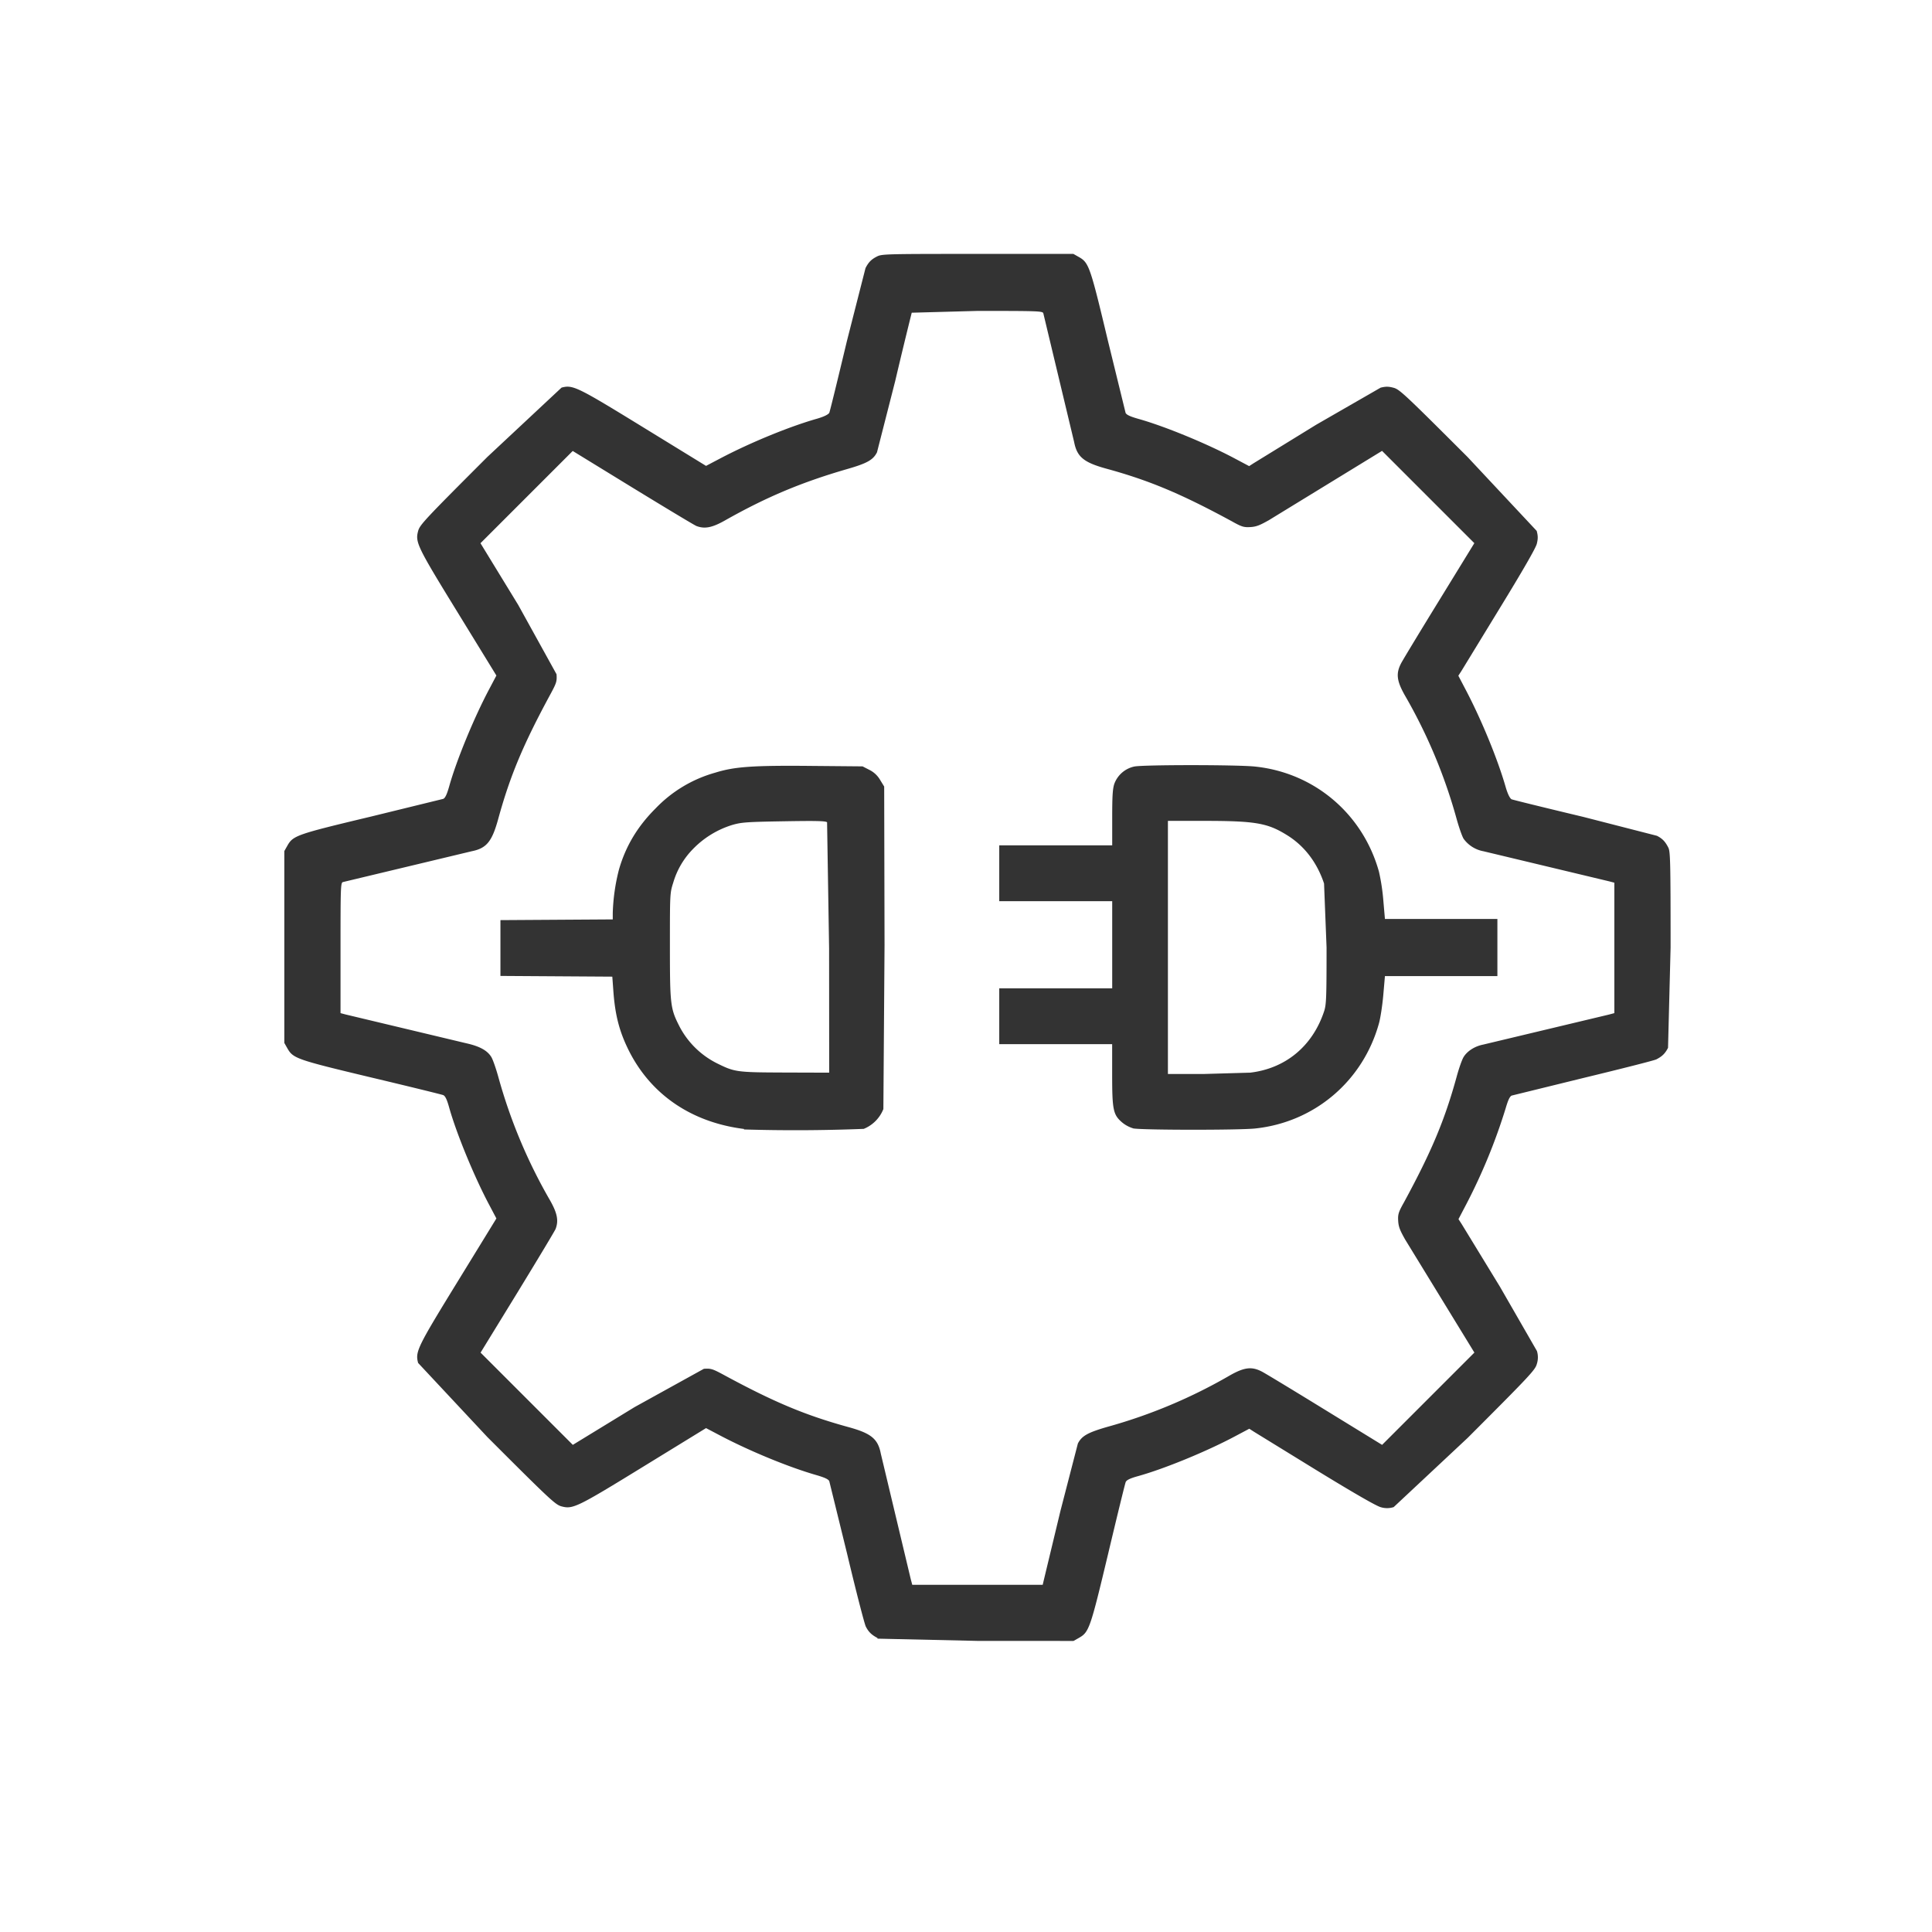 <svg xmlns="http://www.w3.org/2000/svg" width="162.52" height="162.52" viewBox="0 0 43 43" xmlns:v="https://vecta.io/nano"><path d="M19.528 36.455c-.132-.07-.196-.133-.258-.253-.03-.06-.22-.795-.42-1.636l-.393-1.6c-.02-.043-.1-.08-.28-.133-.61-.174-1.475-.53-2.13-.873l-.333-.175-1.378.846c-1.496.92-1.587.963-1.838.896-.136-.036-.248-.14-1.65-1.542l-1.542-1.65c-.067-.252-.023-.342.896-1.838l.846-1.378-.16-.303c-.335-.63-.728-1.587-.89-2.162-.05-.182-.088-.26-.132-.28-.033-.014-.75-.19-1.6-.392-1.665-.398-1.742-.424-1.87-.65l-.068-.12v-4.27l.068-.12c.128-.226.204-.252 1.87-.65l1.6-.392c.043-.02.08-.098.132-.28.16-.575.554-1.53.89-2.162l.16-.303-.846-1.378c-.92-1.496-.963-1.587-.896-1.838.036-.136.14-.248 1.542-1.65l1.65-1.542c.252-.067.342-.023 1.838.896l1.378.846.333-.175c.656-.344 1.522-.7 2.13-.873.18-.052.26-.1.28-.133.015-.033.19-.75.393-1.6l.413-1.62c.067-.132.13-.196.257-.26.107-.055.21-.057 2.24-.057h2.13l.12.068c.226.128.252.204.65 1.87l.392 1.6c.02.043.098.08.28.132.58.162 1.513.545 2.144.88l.326.173.104-.067 1.39-.855 1.432-.824c.114-.028.175-.028.288.002.133.035.255.15 1.646 1.54l1.54 1.646c.03.113.03.174.002.288-.024.095-.306.586-.824 1.432l-.855 1.4-.067.103.176.336c.345.66.7 1.525.875 2.134.052.18.1.26.133.28.033.014.75.19 1.6.393l1.636.42c.123.063.185.128.254.264.044.087.05.323.05 2.22l-.057 2.235c-.065.127-.13.19-.26.257-.05.025-.78.21-1.62.413l-1.6.393c-.043.02-.08.1-.133.28a12.73 12.73 0 0 1-.875 2.134l-.176.336.067.103.855 1.4.824 1.432a.48.48 0 0 1-.002.288c-.035.133-.15.255-1.54 1.646l-1.646 1.54a.48.48 0 0 1-.288.002c-.095-.024-.586-.306-1.432-.824l-1.39-.855-.104-.067-.326.173c-.63.335-1.564.718-2.144.88-.182.05-.26.088-.28.132-.015.033-.19.75-.392 1.6-.398 1.665-.424 1.742-.65 1.87l-.12.068-2.135-.001-2.226-.05zm3.708-1.305l.366-1.522.388-1.5c.087-.17.22-.245.665-.373a11.59 11.59 0 0 0 2.718-1.143c.323-.183.488-.202.714-.084.074.038.705.42 1.404.85l1.27.78 2.054-2.054-1.545-2.523c-.1-.18-.14-.26-.15-.394-.01-.154 0-.2.127-.425.615-1.134.906-1.827 1.173-2.796.05-.186.12-.384.155-.44.082-.134.25-.24.433-.276l2.798-.668.124-.033v-2.903l-.114-.03-2.8-.67a.7.7 0 0 1-.441-.278c-.034-.055-.103-.253-.155-.44a11.69 11.69 0 0 0-1.152-2.751c-.183-.323-.202-.488-.084-.714.038-.074.42-.705.85-1.404l.78-1.27-2.054-2.054-2.523 1.545c-.18.1-.26.14-.394.15-.154.01-.2 0-.425-.127-1.132-.614-1.837-.91-2.794-1.172-.503-.138-.653-.262-.717-.592l-.686-2.866c-.015-.05-.112-.053-1.465-.053l-1.464.04a116.43 116.43 0 0 0-.368 1.522l-.405 1.585c-.086.17-.22.245-.665.373-1 .29-1.78.613-2.718 1.143-.286.162-.452.194-.636.124-.044-.017-.68-.4-1.416-.85l-1.337-.82-2.053 2.053.84 1.374.853 1.543c.01.155 0 .19-.127.427-.616 1.135-.908 1.834-1.172 2.796-.138.502-.26.65-.59.716l-2.866.686c-.05.015-.053.112-.053 1.467v1.45l.114.03 2.682.64c.3.067.47.16.56.306.034.055.103.253.155.44a11.69 11.69 0 0 0 1.152 2.751c.162.286.194.452.124.636-.017.043-.4.68-.85 1.416l-.82 1.337 2.053 2.053 1.374-.84 1.543-.853c.155-.01.19 0 .427.127 1.135.616 1.834.908 2.796 1.172.502.138.652.262.715.59l.667 2.795.033.124h2.903zM16.56 25.127c-1.17-.147-2.075-.765-2.567-1.75-.21-.423-.305-.79-.343-1.34l-.022-.3-2.49-.016v-1.242l2.5-.016v-.137a4.37 4.37 0 0 1 .138-.972c.15-.523.415-.962.814-1.36a2.93 2.93 0 0 1 1.329-.797c.43-.134.835-.163 2.157-.15l1.122.01.15.077a.57.57 0 0 1 .241.225l.09.147.008 3.526-.026 3.652a.79.79 0 0 1-.437.441 38.47 38.47 0 0 1-2.666.013zm1.893-4.02l-.045-2.806c-.035-.03-.256-.034-.962-.022-.823.014-.94.022-1.143.08a2.06 2.06 0 0 0-.877.535 1.78 1.78 0 0 0-.441.748c-.075.235-.075.242-.075 1.408 0 1.328.01 1.398.218 1.805a1.9 1.9 0 0 0 .82.806c.407.202.44.206 1.53.21l.977.003zm6.767 4.006a.7.7 0 0 1-.247-.133c-.197-.17-.22-.275-.22-1.065v-.676H22.24v-1.242h2.514v-1.94H22.24v-1.242h2.514V18.2c0-.484.01-.646.048-.757a.61.61 0 0 1 .441-.382c.195-.042 2.282-.042 2.688 0 1.32.136 2.402 1.052 2.76 2.34a4.54 4.54 0 0 1 .097.636l.036.416h2.503v1.272h-2.503l-.036.416c-.02.23-.063.515-.097.636-.357 1.287-1.438 2.203-2.76 2.34-.374.038-2.538.036-2.712-.003zm2.595-1.238c.793-.09 1.396-.588 1.654-1.363.05-.15.056-.286.056-1.424l-.056-1.424c-.156-.468-.436-.835-.82-1.074-.44-.274-.703-.32-1.875-.32h-.78v5.634h.78l1.04-.03z" fill="#333"/></svg>